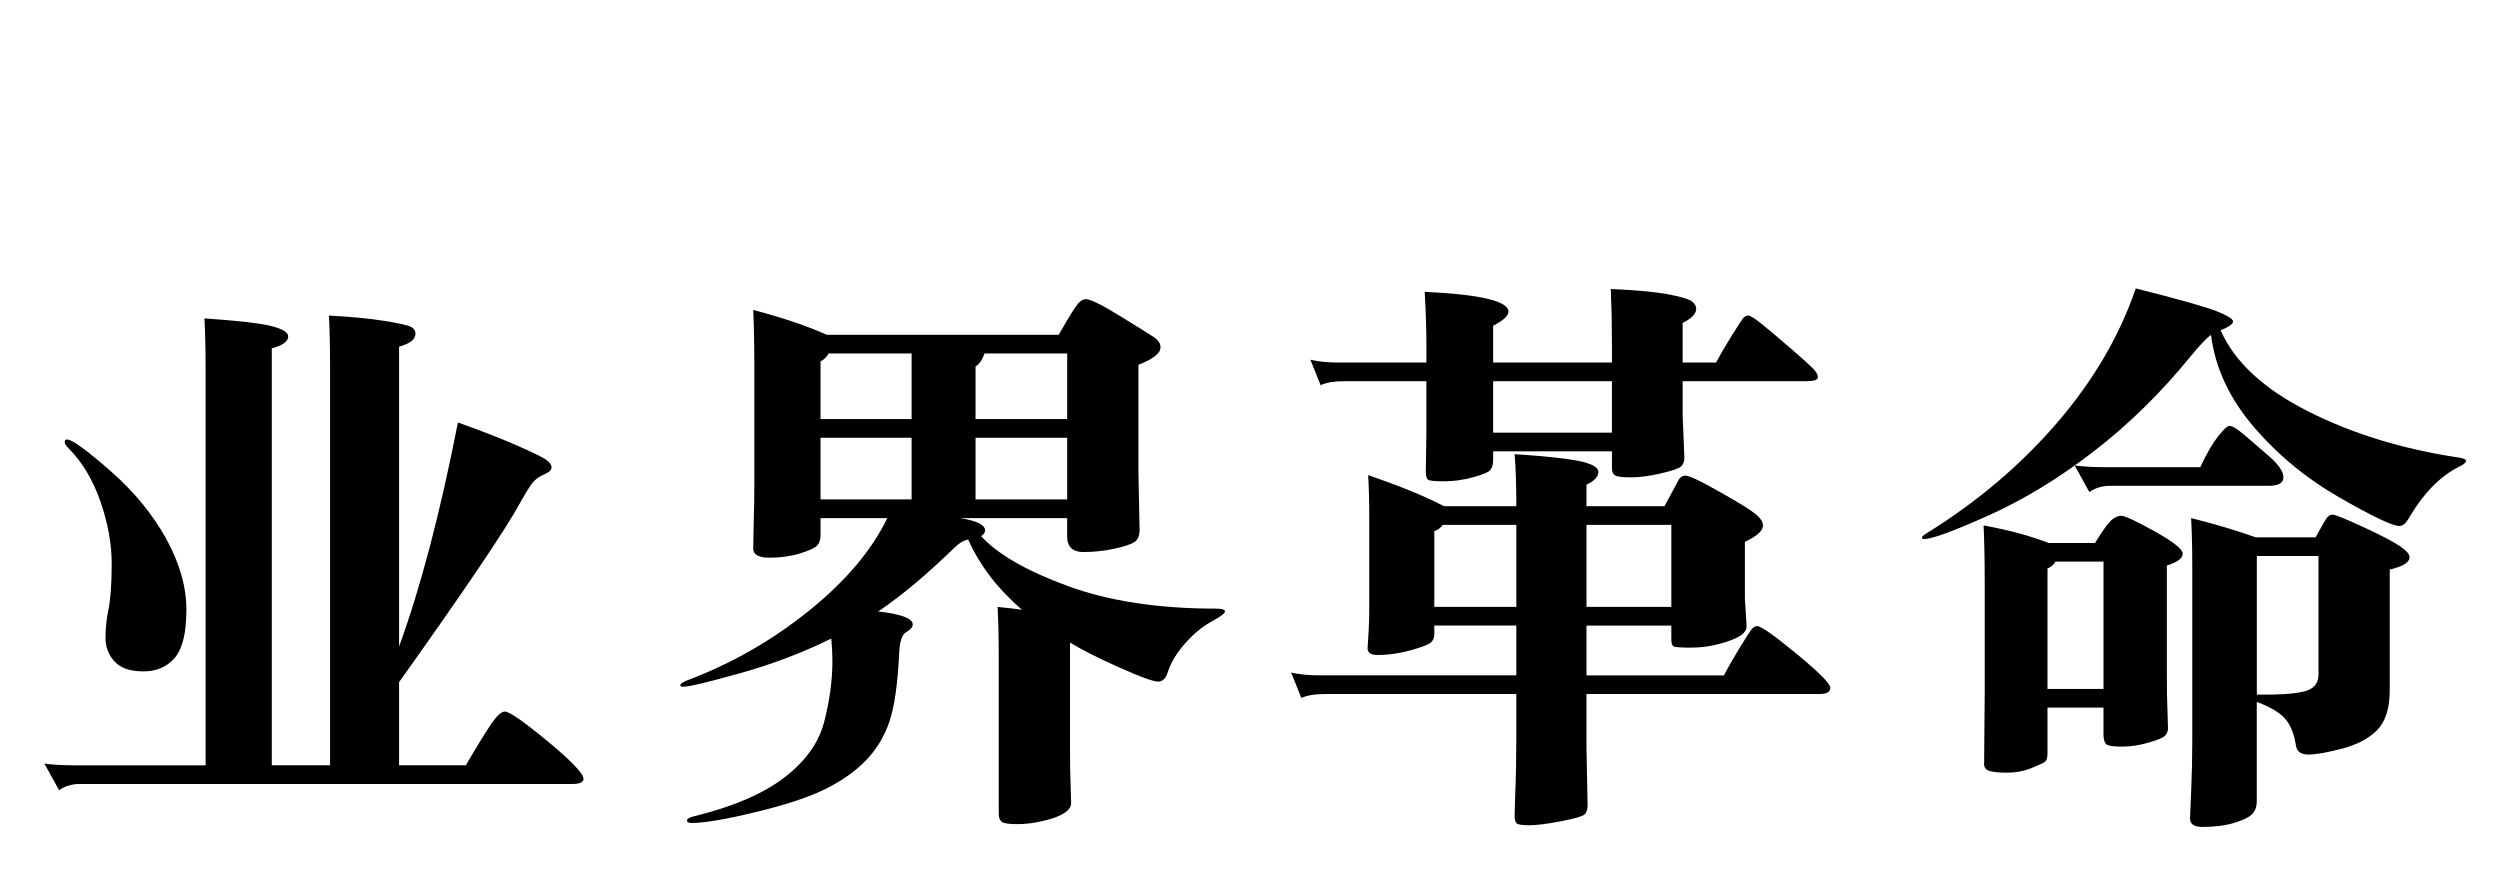 <?xml version="1.0" encoding="utf-8"?>
<!-- Generator: Adobe Illustrator 16.0.0, SVG Export Plug-In . SVG Version: 6.00 Build 0)  -->
<!DOCTYPE svg PUBLIC "-//W3C//DTD SVG 1.1//EN" "http://www.w3.org/Graphics/SVG/1.1/DTD/svg11.dtd">
<svg version="1.1" id="レイヤー_1" xmlns="http://www.w3.org/2000/svg" xmlns:xlink="http://www.w3.org/1999/xlink" x="0px"
	 y="0px" width="137px" height="47.665px" viewBox="0 0 137 47.665" enable-background="new 0 0 137 47.665" xml:space="preserve">
<g>
	<path d="M18.088,41.938V20.052c0-1.033-0.021-1.953-0.062-2.759c1.198,0.062,2.216,0.16,3.053,0.294
		c0.837,0.135,1.328,0.248,1.473,0.341c0.145,0.093,0.217,0.212,0.217,0.357c0,0.31-0.3,0.548-0.899,0.713v16.43
		c1.178-3.225,2.252-7.316,3.224-12.276c1.281,0.455,2.356,0.874,3.224,1.255c0.868,0.383,1.4,0.642,1.596,0.775
		c0.196,0.135,0.299,0.274,0.31,0.419c0.01,0.145-0.119,0.273-0.387,0.388c-0.269,0.113-0.48,0.264-0.636,0.449
		c-0.155,0.186-0.387,0.558-0.697,1.116c-0.786,1.446-2.997,4.723-6.634,9.827v4.557h3.658c0.64-1.096,1.11-1.86,1.41-2.294
		c0.3-0.435,0.543-0.651,0.729-0.651c0.248,0,1.028,0.543,2.341,1.628c1.312,1.085,1.968,1.771,1.968,2.062
		c0,0.186-0.207,0.279-0.62,0.279H4.354c-0.414,0-0.786,0.113-1.116,0.341l-0.806-1.457c0.496,0.062,1.013,0.093,1.55,0.093h7.285
		V20.207c0-1.033-0.021-1.953-0.062-2.759c1.818,0.124,3.038,0.264,3.658,0.418c0.62,0.155,0.93,0.347,0.93,0.574
		c0,0.269-0.3,0.486-0.899,0.651v22.847H18.088z M3.673,24.082c0.268,0,1.054,0.568,2.356,1.705
		c1.302,1.137,2.325,2.377,3.069,3.721s1.116,2.646,1.116,3.905c0,1.261-0.212,2.14-0.636,2.636
		c-0.424,0.495-0.997,0.743-1.72,0.743c-0.724,0-1.251-0.181-1.581-0.542c-0.331-0.361-0.496-0.796-0.496-1.302
		c0-0.507,0.057-1.039,0.17-1.597c0.113-0.559,0.17-1.38,0.17-2.465s-0.207-2.221-0.62-3.41c-0.414-1.188-0.992-2.154-1.736-2.898
		c-0.145-0.145-0.217-0.263-0.217-0.356C3.549,24.128,3.59,24.082,3.673,24.082z"/>
	<path d="M45.306,18.347h12.71c0.558-0.971,0.909-1.54,1.054-1.705c0.145-0.166,0.289-0.248,0.434-0.248
		c0.248,0,0.868,0.305,1.86,0.915c0.992,0.61,1.613,0.997,1.861,1.162c0.248,0.166,0.371,0.352,0.371,0.558
		c0,0.331-0.402,0.651-1.209,0.961v5.921l0.062,3.131c0,0.311-0.088,0.527-0.264,0.651s-0.542,0.248-1.101,0.372
		s-1.132,0.186-1.721,0.186s-0.883-0.289-0.883-0.867v-0.992h-5.859c0.909,0.145,1.364,0.372,1.364,0.682
		c0,0.104-0.073,0.207-0.217,0.311c0.909,0.991,2.49,1.901,4.743,2.728c2.252,0.827,4.961,1.24,8.123,1.24
		c0.33,0,0.494,0.052,0.494,0.155s-0.248,0.289-0.742,0.558c-0.496,0.269-0.977,0.666-1.443,1.193
		c-0.465,0.527-0.779,1.049-0.945,1.565c-0.104,0.352-0.283,0.527-0.541,0.527c-0.26,0-0.967-0.259-2.124-0.775
		c-1.158-0.516-2.057-0.971-2.697-1.363v5.579c0,1.013,0.01,1.716,0.031,2.108l0.031,1.116c0,0.186-0.119,0.361-0.356,0.526
		c-0.238,0.166-0.615,0.311-1.131,0.435c-0.517,0.124-1.003,0.186-1.457,0.186c-0.455,0-0.739-0.041-0.853-0.124
		c-0.114-0.082-0.17-0.237-0.17-0.465v-8.556c0-1.033-0.021-1.953-0.062-2.759c0.62,0.062,1.064,0.113,1.333,0.154
		c-1.323-1.136-2.305-2.418-2.945-3.844c-0.248,0.042-0.496,0.187-0.744,0.435c-1.53,1.487-2.925,2.655-4.185,3.503
		c1.26,0.145,1.891,0.382,1.891,0.713c0,0.145-0.12,0.284-0.357,0.418c-0.238,0.135-0.367,0.532-0.387,1.193
		c-0.083,1.654-0.259,2.884-0.527,3.689s-0.687,1.509-1.255,2.108c-0.568,0.599-1.302,1.126-2.201,1.58
		c-0.899,0.455-2.181,0.884-3.844,1.287S38.599,45.1,37.897,45.1c-0.166,0-0.248-0.047-0.248-0.14s0.134-0.171,0.403-0.232
		c2.108-0.517,3.746-1.22,4.914-2.108c1.167-0.889,1.901-1.911,2.201-3.068c0.299-1.157,0.449-2.273,0.449-3.349
		c0-0.372-0.021-0.774-0.062-1.209c-1.55,0.765-3.208,1.396-4.976,1.892c-1.767,0.496-2.805,0.744-3.115,0.744
		c-0.124,0-0.186-0.021-0.186-0.062c0-0.104,0.175-0.217,0.527-0.341c2.376-0.909,4.562-2.17,6.557-3.782
		c1.994-1.612,3.415-3.296,4.263-5.053h-3.658v0.93c0,0.248-0.062,0.439-0.186,0.573c-0.124,0.135-0.439,0.279-0.945,0.435
		c-0.507,0.155-1.06,0.232-1.659,0.232c-0.6,0-0.899-0.165-0.899-0.496l0.031-1.674c0.021-0.517,0.031-1.24,0.031-2.17v-5.983
		c0-1.26-0.021-2.345-0.062-3.255C42.908,17.417,44.252,17.872,45.306,18.347z M49.956,19.37h-4.557
		c-0.062,0.166-0.207,0.31-0.434,0.434v3.162h4.991V19.37z M49.956,23.989h-4.991v3.379h4.991V23.989z M58.481,22.966V19.37h-4.526
		c-0.124,0.352-0.29,0.589-0.496,0.713v2.883H58.481z M58.481,27.368v-3.379h-5.022v3.379H58.481z"/>
	<path d="M79.127,27.74h3.968c0-1.136-0.031-2.087-0.093-2.852c1.612,0.104,2.779,0.228,3.503,0.371
		c0.724,0.146,1.085,0.347,1.085,0.604c0,0.26-0.217,0.492-0.651,0.698v1.178h4.278l0.713-1.333
		c0.104-0.227,0.243-0.341,0.419-0.341c0.175,0,0.578,0.171,1.209,0.512c0.63,0.341,1.219,0.677,1.767,1.007
		c0.548,0.331,0.899,0.579,1.055,0.744c0.154,0.166,0.232,0.321,0.232,0.465c0,0.29-0.331,0.59-0.992,0.899v3.1l0.093,1.52
		c0,0.207-0.124,0.388-0.372,0.542c-0.248,0.155-0.625,0.3-1.132,0.435c-0.506,0.135-1.022,0.201-1.55,0.201
		c-0.526,0-0.837-0.021-0.93-0.062s-0.14-0.165-0.14-0.372v-0.775h-4.65v2.729h7.533c0.248-0.476,0.537-0.981,0.868-1.52
		c0.33-0.537,0.543-0.868,0.636-0.992s0.201-0.186,0.325-0.186c0.206,0,0.925,0.507,2.154,1.519c1.229,1.014,1.845,1.633,1.845,1.86
		s-0.196,0.341-0.589,0.341H86.938v2.914l0.062,3.162c0,0.248-0.058,0.424-0.171,0.527c-0.113,0.103-0.548,0.227-1.302,0.372
		c-0.755,0.144-1.328,0.217-1.721,0.217s-0.625-0.036-0.697-0.108c-0.072-0.073-0.108-0.213-0.108-0.419l0.031-1.116
		c0.041-0.95,0.062-1.963,0.062-3.038v-2.511H72.617c-0.559,0-0.992,0.073-1.303,0.217l-0.558-1.395
		c0.435,0.104,0.95,0.155,1.55,0.155h10.788v-2.729H78.6v0.465c0,0.187-0.057,0.337-0.17,0.45c-0.114,0.113-0.48,0.258-1.101,0.434
		s-1.24,0.264-1.86,0.264c-0.352,0-0.526-0.124-0.526-0.372l0.062-0.992c0.021-0.393,0.031-0.847,0.031-1.364v-4.618
		c0-1.055-0.021-1.892-0.062-2.511C76.771,26.655,78.155,27.223,79.127,27.74z M92.209,19.866h1.829
		c0.186-0.351,0.47-0.837,0.853-1.457c0.382-0.62,0.609-0.961,0.682-1.023s0.155-0.093,0.248-0.093s0.315,0.14,0.667,0.418
		c0.351,0.279,0.862,0.708,1.534,1.287c0.671,0.579,1.105,0.966,1.302,1.163s0.295,0.367,0.295,0.511
		c0,0.145-0.207,0.217-0.62,0.217h-6.789v1.891l0.093,2.294c0,0.207-0.057,0.367-0.17,0.48c-0.114,0.114-0.486,0.243-1.116,0.388
		c-0.631,0.145-1.178,0.217-1.644,0.217c-0.465,0-0.754-0.035-0.867-0.108c-0.114-0.072-0.171-0.201-0.171-0.388v-0.93h-6.51v0.465
		c0,0.248-0.052,0.434-0.155,0.558s-0.424,0.259-0.961,0.403c-0.538,0.145-1.054,0.217-1.55,0.217s-0.791-0.025-0.884-0.077
		s-0.14-0.201-0.14-0.449l0.031-2.201v-2.759h-4.495c-0.558,0-0.992,0.072-1.302,0.217l-0.559-1.395
		c0.435,0.104,0.951,0.155,1.551,0.155h4.805v-1.054c0-0.806-0.031-1.746-0.093-2.821c3.058,0.145,4.588,0.507,4.588,1.085
		c0,0.228-0.279,0.486-0.837,0.775v2.015h6.51v-0.992c0-0.992-0.021-2.004-0.062-3.038c1.405,0.062,2.46,0.16,3.162,0.294
		c0.703,0.135,1.132,0.264,1.287,0.388c0.154,0.124,0.232,0.258,0.232,0.403c0,0.269-0.248,0.527-0.744,0.775V19.866z
		 M83.095,28.763h-4.03c-0.145,0.186-0.3,0.3-0.465,0.341v4.154h4.495V28.763z M88.334,20.889h-6.51v2.821h6.51V20.889z
		 M91.589,33.258v-4.495h-4.65v4.495H91.589z"/>
	<path d="M121.162,18.347c-0.248,0.186-0.619,0.579-1.115,1.178c-1.612,1.984-3.374,3.715-5.286,5.192
		c-1.911,1.479-3.834,2.65-5.766,3.519c-1.933,0.868-3.115,1.302-3.55,1.302c-0.083,0-0.124-0.025-0.124-0.077
		s0.083-0.129,0.248-0.232c2.77-1.715,5.151-3.73,7.146-6.045s3.436-4.774,4.324-7.378c2.377,0.6,3.86,1.018,4.449,1.255
		c0.589,0.238,0.883,0.424,0.883,0.558s-0.228,0.294-0.682,0.48c0.765,1.736,2.366,3.219,4.805,4.448
		c2.438,1.23,5.188,2.072,8.246,2.526c0.269,0.042,0.403,0.104,0.403,0.186c0,0.083-0.124,0.187-0.372,0.311
		c-1.054,0.517-1.994,1.488-2.821,2.914c-0.145,0.228-0.3,0.341-0.465,0.341c-0.372,0-1.468-0.521-3.286-1.565
		c-1.818-1.043-3.39-2.341-4.712-3.89C122.165,21.819,121.39,20.145,121.162,18.347z M112.266,29.755h2.542
		c0.393-0.641,0.682-1.049,0.868-1.225c0.186-0.176,0.377-0.264,0.573-0.264s0.806,0.284,1.829,0.853
		c1.022,0.568,1.534,0.977,1.534,1.225s-0.289,0.465-0.868,0.65v5.859c0,0.972,0.011,1.643,0.031,2.015l0.031,1.055
		c0,0.145-0.052,0.273-0.155,0.387c-0.104,0.114-0.408,0.243-0.914,0.388c-0.507,0.145-0.982,0.217-1.427,0.217
		s-0.728-0.035-0.852-0.108c-0.124-0.072-0.187-0.264-0.187-0.573v-1.457h-3.069v2.542c0,0.228-0.057,0.377-0.17,0.449
		c-0.114,0.072-0.367,0.187-0.76,0.342c-0.393,0.154-0.816,0.232-1.271,0.232c-0.455,0-0.78-0.031-0.977-0.094
		c-0.197-0.062-0.295-0.186-0.295-0.372L108.763,38v-5.982c0-1.261-0.021-2.335-0.062-3.225
		C110.064,29.042,111.253,29.363,112.266,29.755z M115.272,37.753v-6.976h-2.635c-0.104,0.187-0.248,0.311-0.435,0.372v6.604
		H115.272z M120.573,25.601c0.352-0.744,0.677-1.307,0.977-1.689s0.512-0.574,0.636-0.574c0.145,0,0.413,0.166,0.806,0.496
		l1.364,1.177c0.517,0.455,0.775,0.838,0.775,1.147c0,0.311-0.27,0.465-0.807,0.465h-8.711c-0.413,0-0.785,0.114-1.116,0.342
		l-0.806-1.458c0.496,0.062,1.013,0.094,1.55,0.094H120.573z M123.611,29.445h3.286c0.311-0.578,0.512-0.93,0.604-1.054
		s0.201-0.187,0.325-0.187c0.145,0,0.698,0.223,1.659,0.667s1.627,0.79,1.999,1.038s0.559,0.455,0.559,0.62
		c0,0.29-0.362,0.517-1.085,0.683v6.603c0,0.992-0.229,1.721-0.683,2.186c-0.455,0.465-1.096,0.806-1.922,1.023
		c-0.827,0.217-1.447,0.325-1.86,0.325s-0.641-0.176-0.682-0.527c-0.104-0.661-0.315-1.157-0.636-1.488
		c-0.32-0.33-0.821-0.619-1.503-0.867v5.456c0,0.268-0.078,0.49-0.232,0.666c-0.155,0.176-0.48,0.341-0.977,0.496
		s-1.085,0.232-1.768,0.232c-0.454,0-0.682-0.155-0.682-0.465l0.062-1.457c0.042-1.013,0.062-1.933,0.062-2.759V31.15
		c0-1.033-0.021-1.953-0.062-2.759C121.399,28.722,122.578,29.073,123.611,29.445z M123.674,38.063
		c1.115,0.021,1.958-0.031,2.526-0.155s0.853-0.434,0.853-0.93v-6.51h-3.379V38.063z"/>
</g>
</svg>
